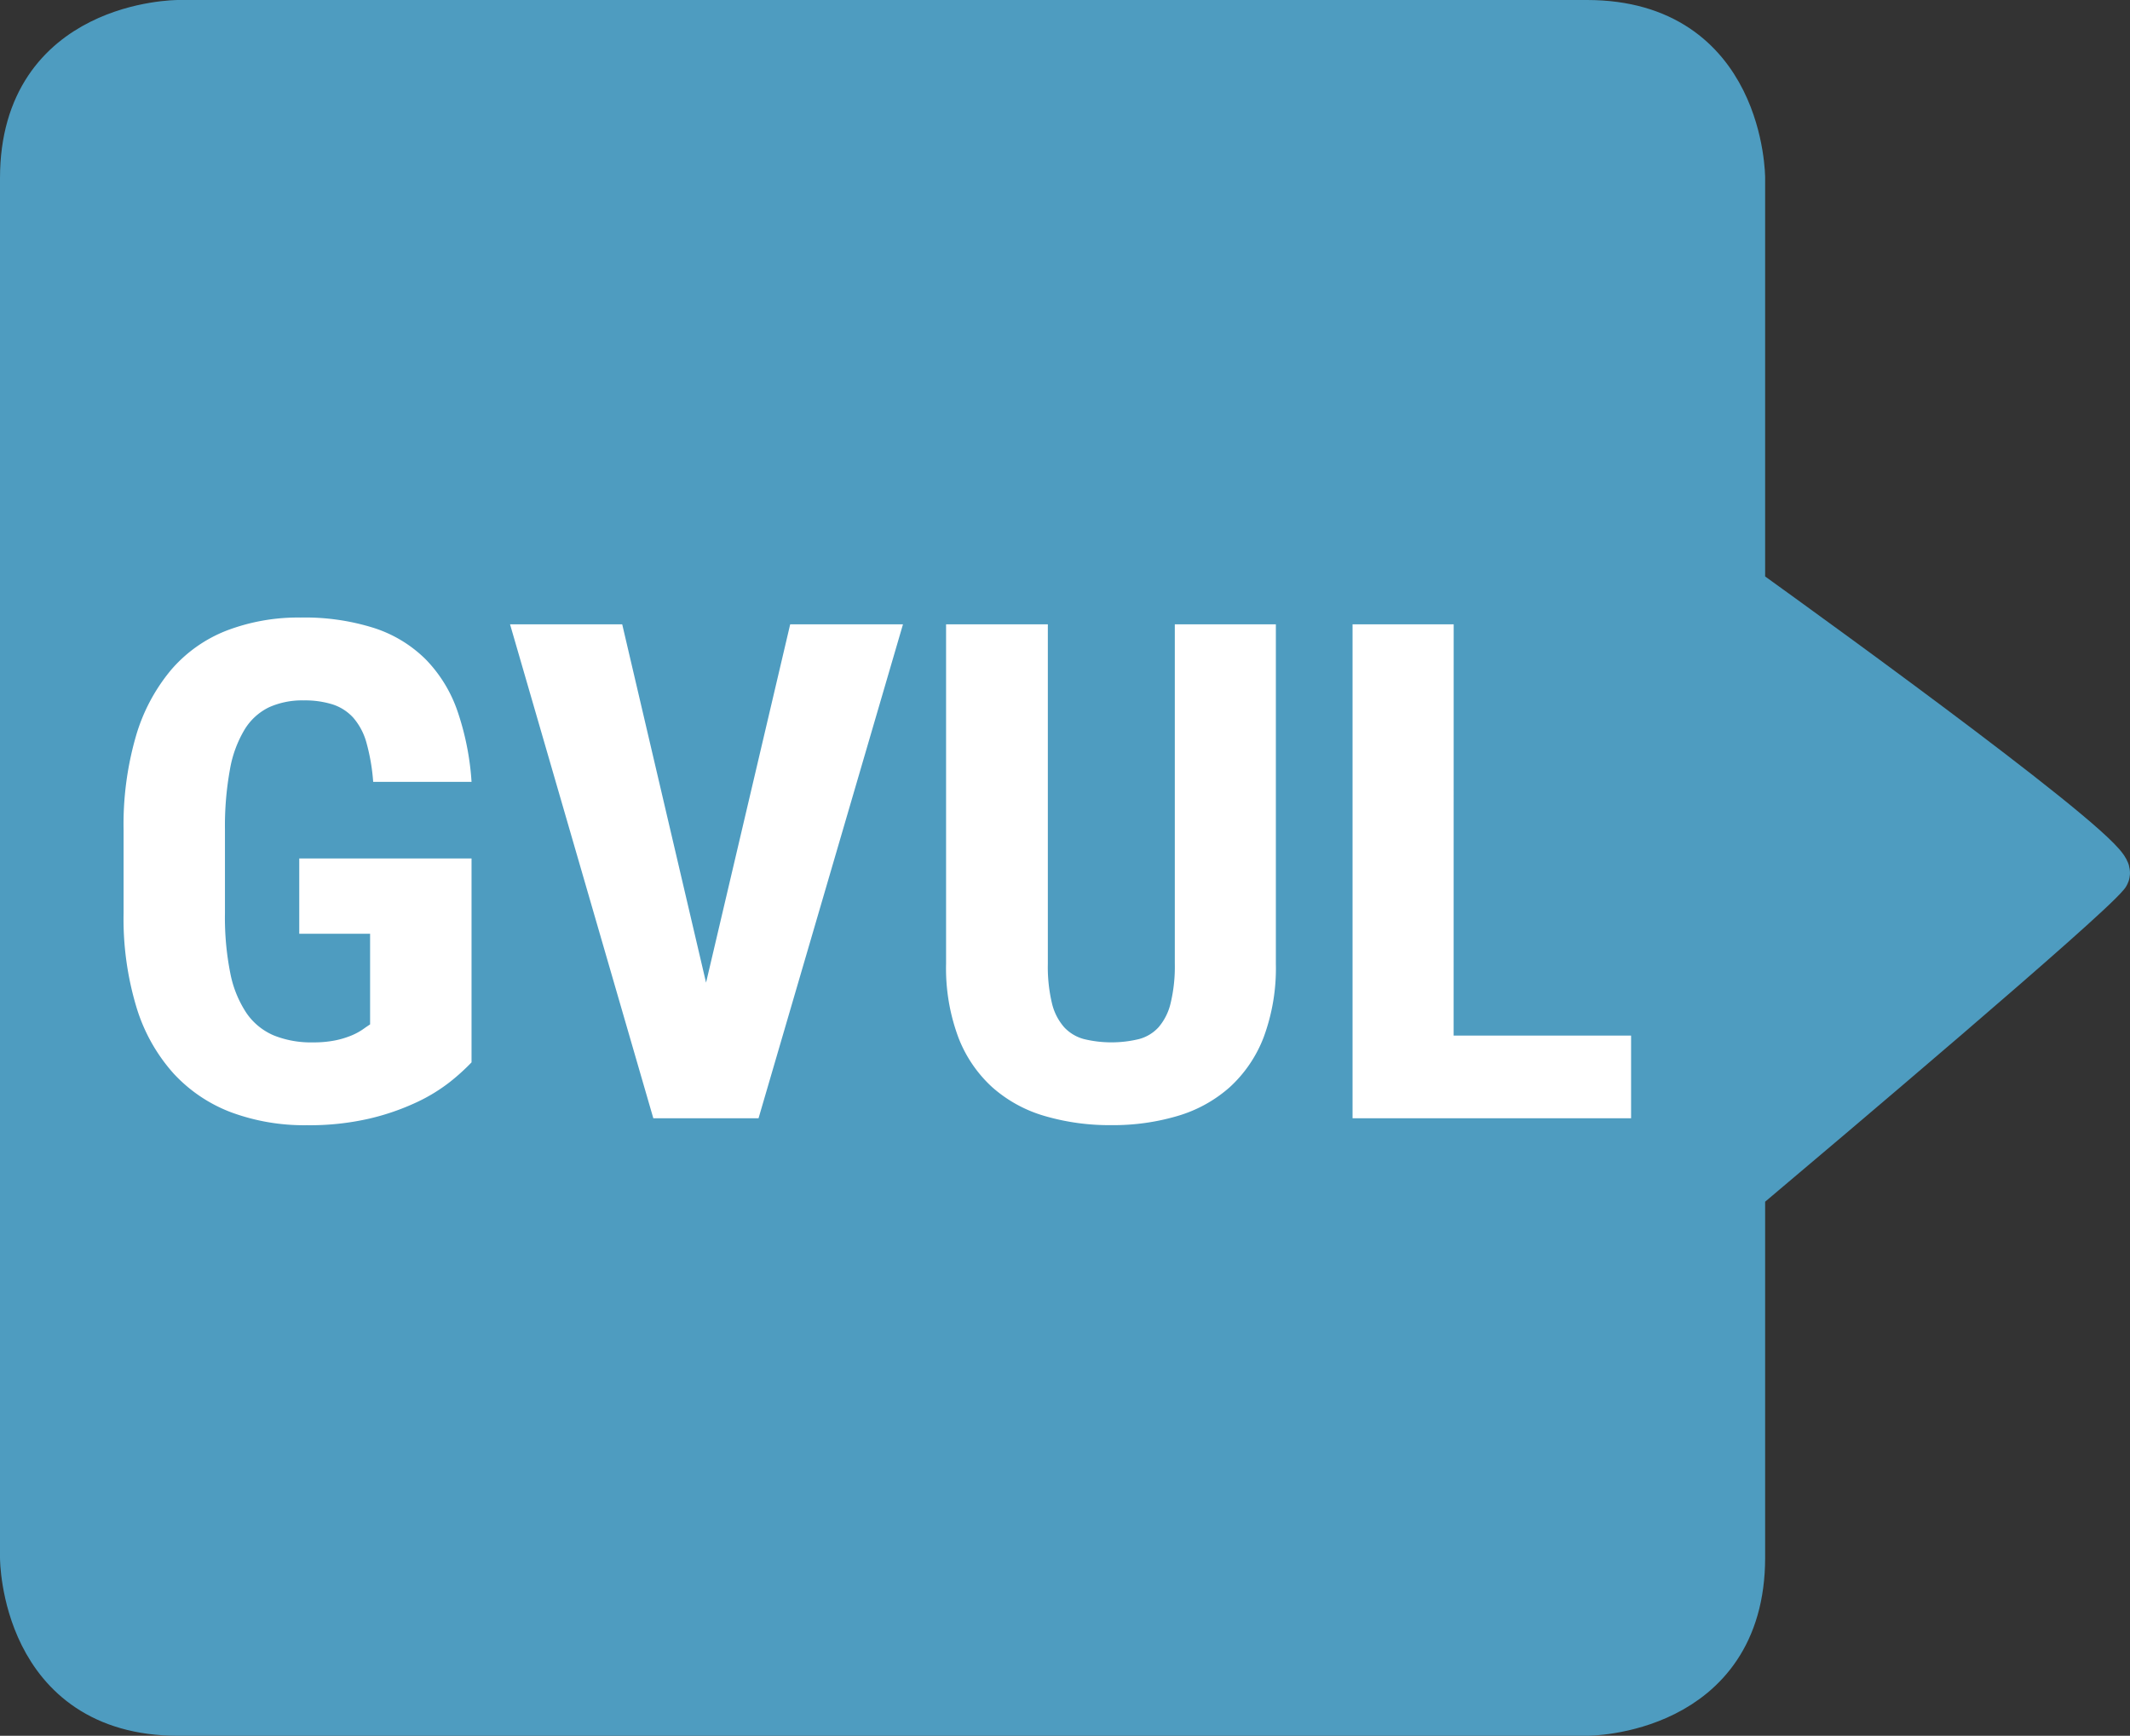 <svg xmlns="http://www.w3.org/2000/svg" xmlns:xlink="http://www.w3.org/1999/xlink" width="86.231" height="70.287" viewBox="0 0 86.231 70.287">
  <rect x="0" y="0" width="86.231" height="70.287" fill="#333333" stroke="none"/>
  <defs>
    <clipPath id="clip-path">
      <path id="Path_334" data-name="Path 334" d="M0,0H86.231V-70.287H0Z" fill="none"/>
    </clipPath>
  </defs>
  <g id="Group_81" data-name="Group 81" transform="translate(0 70.287)" clip-path="url(#clip-path)">
    <g id="Group_78" data-name="Group 78" transform="translate(70.474 -46.44)">
      <path id="Path_331" data-name="Path 331" d="M0,0V-16.632s0-6.229-6.228-6.229H-63.259s-6.229,0-6.229,6.229V39.226s0,6.228,6.229,6.228H-6.228S0,45.454,0,39.226V24.356c3.461-2.917,13.816-11.677,14.758-12.82C15.2,10.995,3.475,2.5,0,0" fill="#4e9cc0"/>
    </g>
    <g id="Group_79" data-name="Group 79" transform="translate(70.474 -46.44)">
      <path id="Path_332" data-name="Path 332" d="M0,0V-16.632s0-6.229-6.228-6.229H-63.259s-6.229,0-6.229,6.229V39.226s0,6.228,6.229,6.228H-6.228S0,45.454,0,39.226V24.356c3.461-2.917,13.816-11.677,14.758-12.82C15.2,10.995,3.475,2.5,0,0Z" fill="none" stroke="#4e9cc0" stroke-width="1.972"/>
    </g>
    <g id="Group_80" data-name="Group 80" transform="translate(19.09 -35.526)">
      <path id="Path_333" data-name="Path 333" d="M0,0H-6.975V3.05h2.868V6.719c-.083.055-.183.123-.3.206a2.481,2.481,0,0,1-.446.24,3.568,3.568,0,0,1-.654.2,4.461,4.461,0,0,1-.926.083,4.028,4.028,0,0,1-1.573-.282,2.547,2.547,0,0,1-1.107-.907,4.445,4.445,0,0,1-.654-1.614,11.536,11.536,0,0,1-.216-2.418V-1.182a12.766,12.766,0,0,1,.2-2.411,4.7,4.7,0,0,1,.592-1.621A2.369,2.369,0,0,1-8.2-6.121,3.27,3.27,0,0,1-6.794-6.4a3.735,3.735,0,0,1,1.177.165,1.932,1.932,0,0,1,.835.543,2.588,2.588,0,0,1,.529,1.01,8.136,8.136,0,0,1,.271,1.58H0A11.038,11.038,0,0,0-.571-5.97,5.609,5.609,0,0,0-1.852-8.058,5.256,5.256,0,0,0-3.94-9.329a9.282,9.282,0,0,0-2.979-.426A8.113,8.113,0,0,0-9.9-9.233,5.672,5.672,0,0,0-12.16-7.639a7.394,7.394,0,0,0-1.427,2.686,12.87,12.87,0,0,0-.5,3.8v3.38a12.386,12.386,0,0,0,.522,3.8A7.1,7.1,0,0,0-12.07,8.7a6.1,6.1,0,0,0,2.339,1.58,8.512,8.512,0,0,0,3.063.522,10.74,10.74,0,0,0,2.533-.268A9.739,9.739,0,0,0-2.22,9.872,6.952,6.952,0,0,0-.863,9.041,8.739,8.739,0,0,0,0,8.257ZM6.1-9.48H1.559l5.8,20h4.26l5.847-20H12.9L9.494,5.029Zm22.371,0V4.259A6.354,6.354,0,0,1,28.3,5.867a2.3,2.3,0,0,1-.487.968,1.64,1.64,0,0,1-.8.481,4.739,4.739,0,0,1-2.213,0,1.685,1.685,0,0,1-.808-.481,2.26,2.26,0,0,1-.494-.968,6.354,6.354,0,0,1-.167-1.608V-9.48H19.211V4.259a8.026,8.026,0,0,0,.495,2.982,5.287,5.287,0,0,0,1.378,2.026A5.5,5.5,0,0,0,23.2,10.428a9.337,9.337,0,0,0,2.708.371,9.167,9.167,0,0,0,2.673-.371A5.518,5.518,0,0,0,30.69,9.267a5.309,5.309,0,0,0,1.378-2.026,8.048,8.048,0,0,0,.494-2.982V-9.48Zm11.29,0H35.667v20H46.943V7.172H39.759Z" fill="#fff"/>
    </g>
  </g>
</svg>
